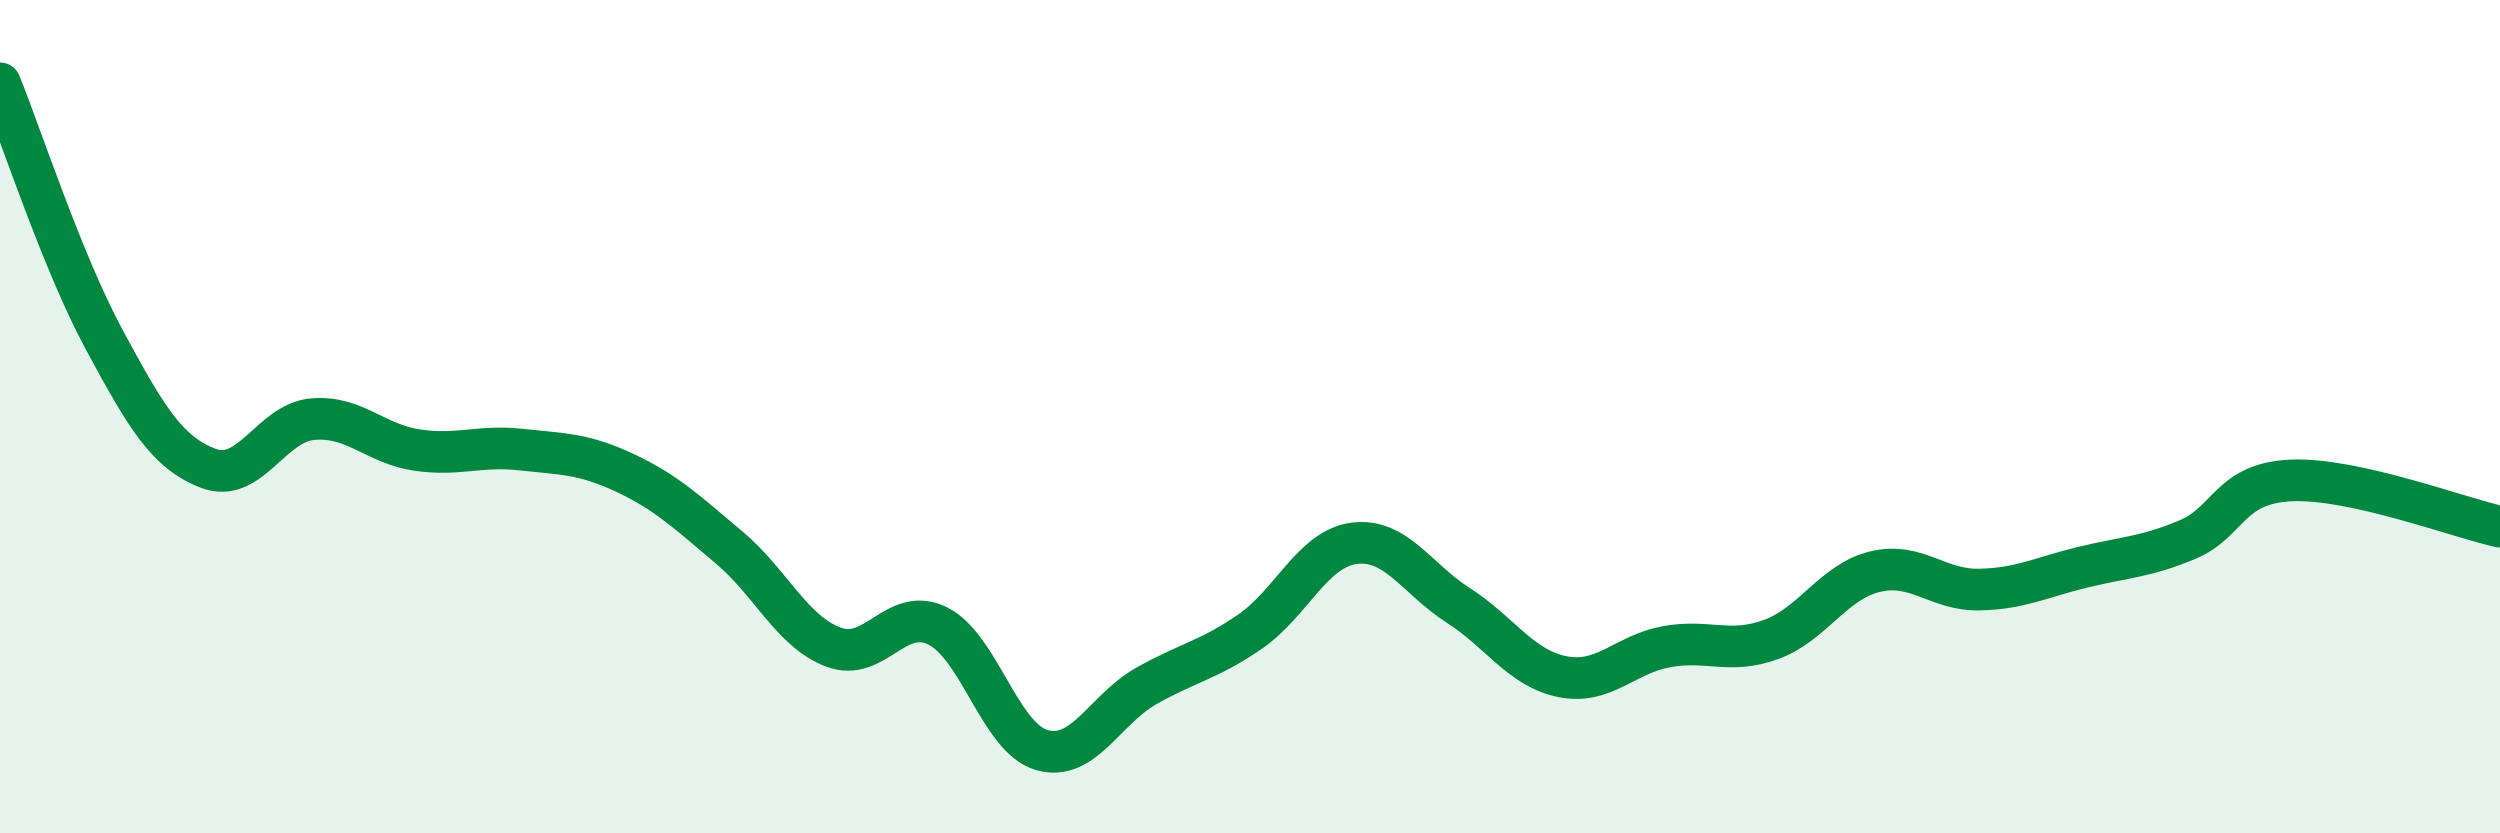 
    <svg width="60" height="20" viewBox="0 0 60 20" xmlns="http://www.w3.org/2000/svg">
      <path
        d="M 0,2 C 0.5,3.23 1.5,6.3 2.5,8.15 C 3.5,10 4,10.86 5,11.24 C 6,11.62 6.5,10.15 7.5,10.06 C 8.5,9.97 9,10.65 10,10.8 C 11,10.95 11.5,10.68 12.5,10.79 C 13.5,10.9 14,10.88 15,11.35 C 16,11.82 16.5,12.3 17.5,13.14 C 18.5,13.98 19,15.15 20,15.53 C 21,15.91 21.5,14.53 22.5,15.02 C 23.5,15.51 24,17.71 25,18 C 26,18.29 26.5,17.04 27.5,16.47 C 28.5,15.9 29,15.85 30,15.16 C 31,14.47 31.5,13.17 32.5,13.04 C 33.5,12.91 34,13.89 35,14.53 C 36,15.17 36.5,16.04 37.5,16.24 C 38.5,16.44 39,15.7 40,15.52 C 41,15.34 41.5,15.71 42.5,15.35 C 43.5,14.99 44,13.96 45,13.72 C 46,13.48 46.5,14.17 47.5,14.15 C 48.5,14.13 49,13.85 50,13.61 C 51,13.37 51.5,13.37 52.5,12.95 C 53.5,12.53 53.5,11.59 55,11.53 C 56.5,11.47 59,12.42 60,12.64L60 20L0 20Z"
        fill="#008740"
        opacity="0.1"
        stroke-linecap="round"
        stroke-linejoin="round"
      />
      <path
        d="M 0,2 C 0.5,3.23 1.5,6.3 2.5,8.15 C 3.5,10 4,10.86 5,11.24 C 6,11.62 6.5,10.15 7.5,10.06 C 8.5,9.97 9,10.65 10,10.8 C 11,10.95 11.5,10.68 12.5,10.79 C 13.5,10.9 14,10.88 15,11.35 C 16,11.82 16.5,12.3 17.5,13.14 C 18.5,13.98 19,15.15 20,15.53 C 21,15.91 21.5,14.53 22.5,15.02 C 23.5,15.51 24,17.71 25,18 C 26,18.29 26.5,17.04 27.5,16.47 C 28.5,15.9 29,15.85 30,15.16 C 31,14.47 31.5,13.17 32.5,13.04 C 33.5,12.91 34,13.89 35,14.53 C 36,15.17 36.5,16.04 37.5,16.24 C 38.5,16.44 39,15.7 40,15.52 C 41,15.34 41.5,15.71 42.5,15.35 C 43.5,14.99 44,13.96 45,13.72 C 46,13.48 46.5,14.17 47.5,14.15 C 48.5,14.13 49,13.85 50,13.61 C 51,13.37 51.5,13.37 52.5,12.95 C 53.5,12.53 53.5,11.59 55,11.53 C 56.5,11.47 59,12.42 60,12.64"
        stroke="#008740"
        stroke-width="1"
        fill="none"
        stroke-linecap="round"
        stroke-linejoin="round"
      />
    </svg>
  